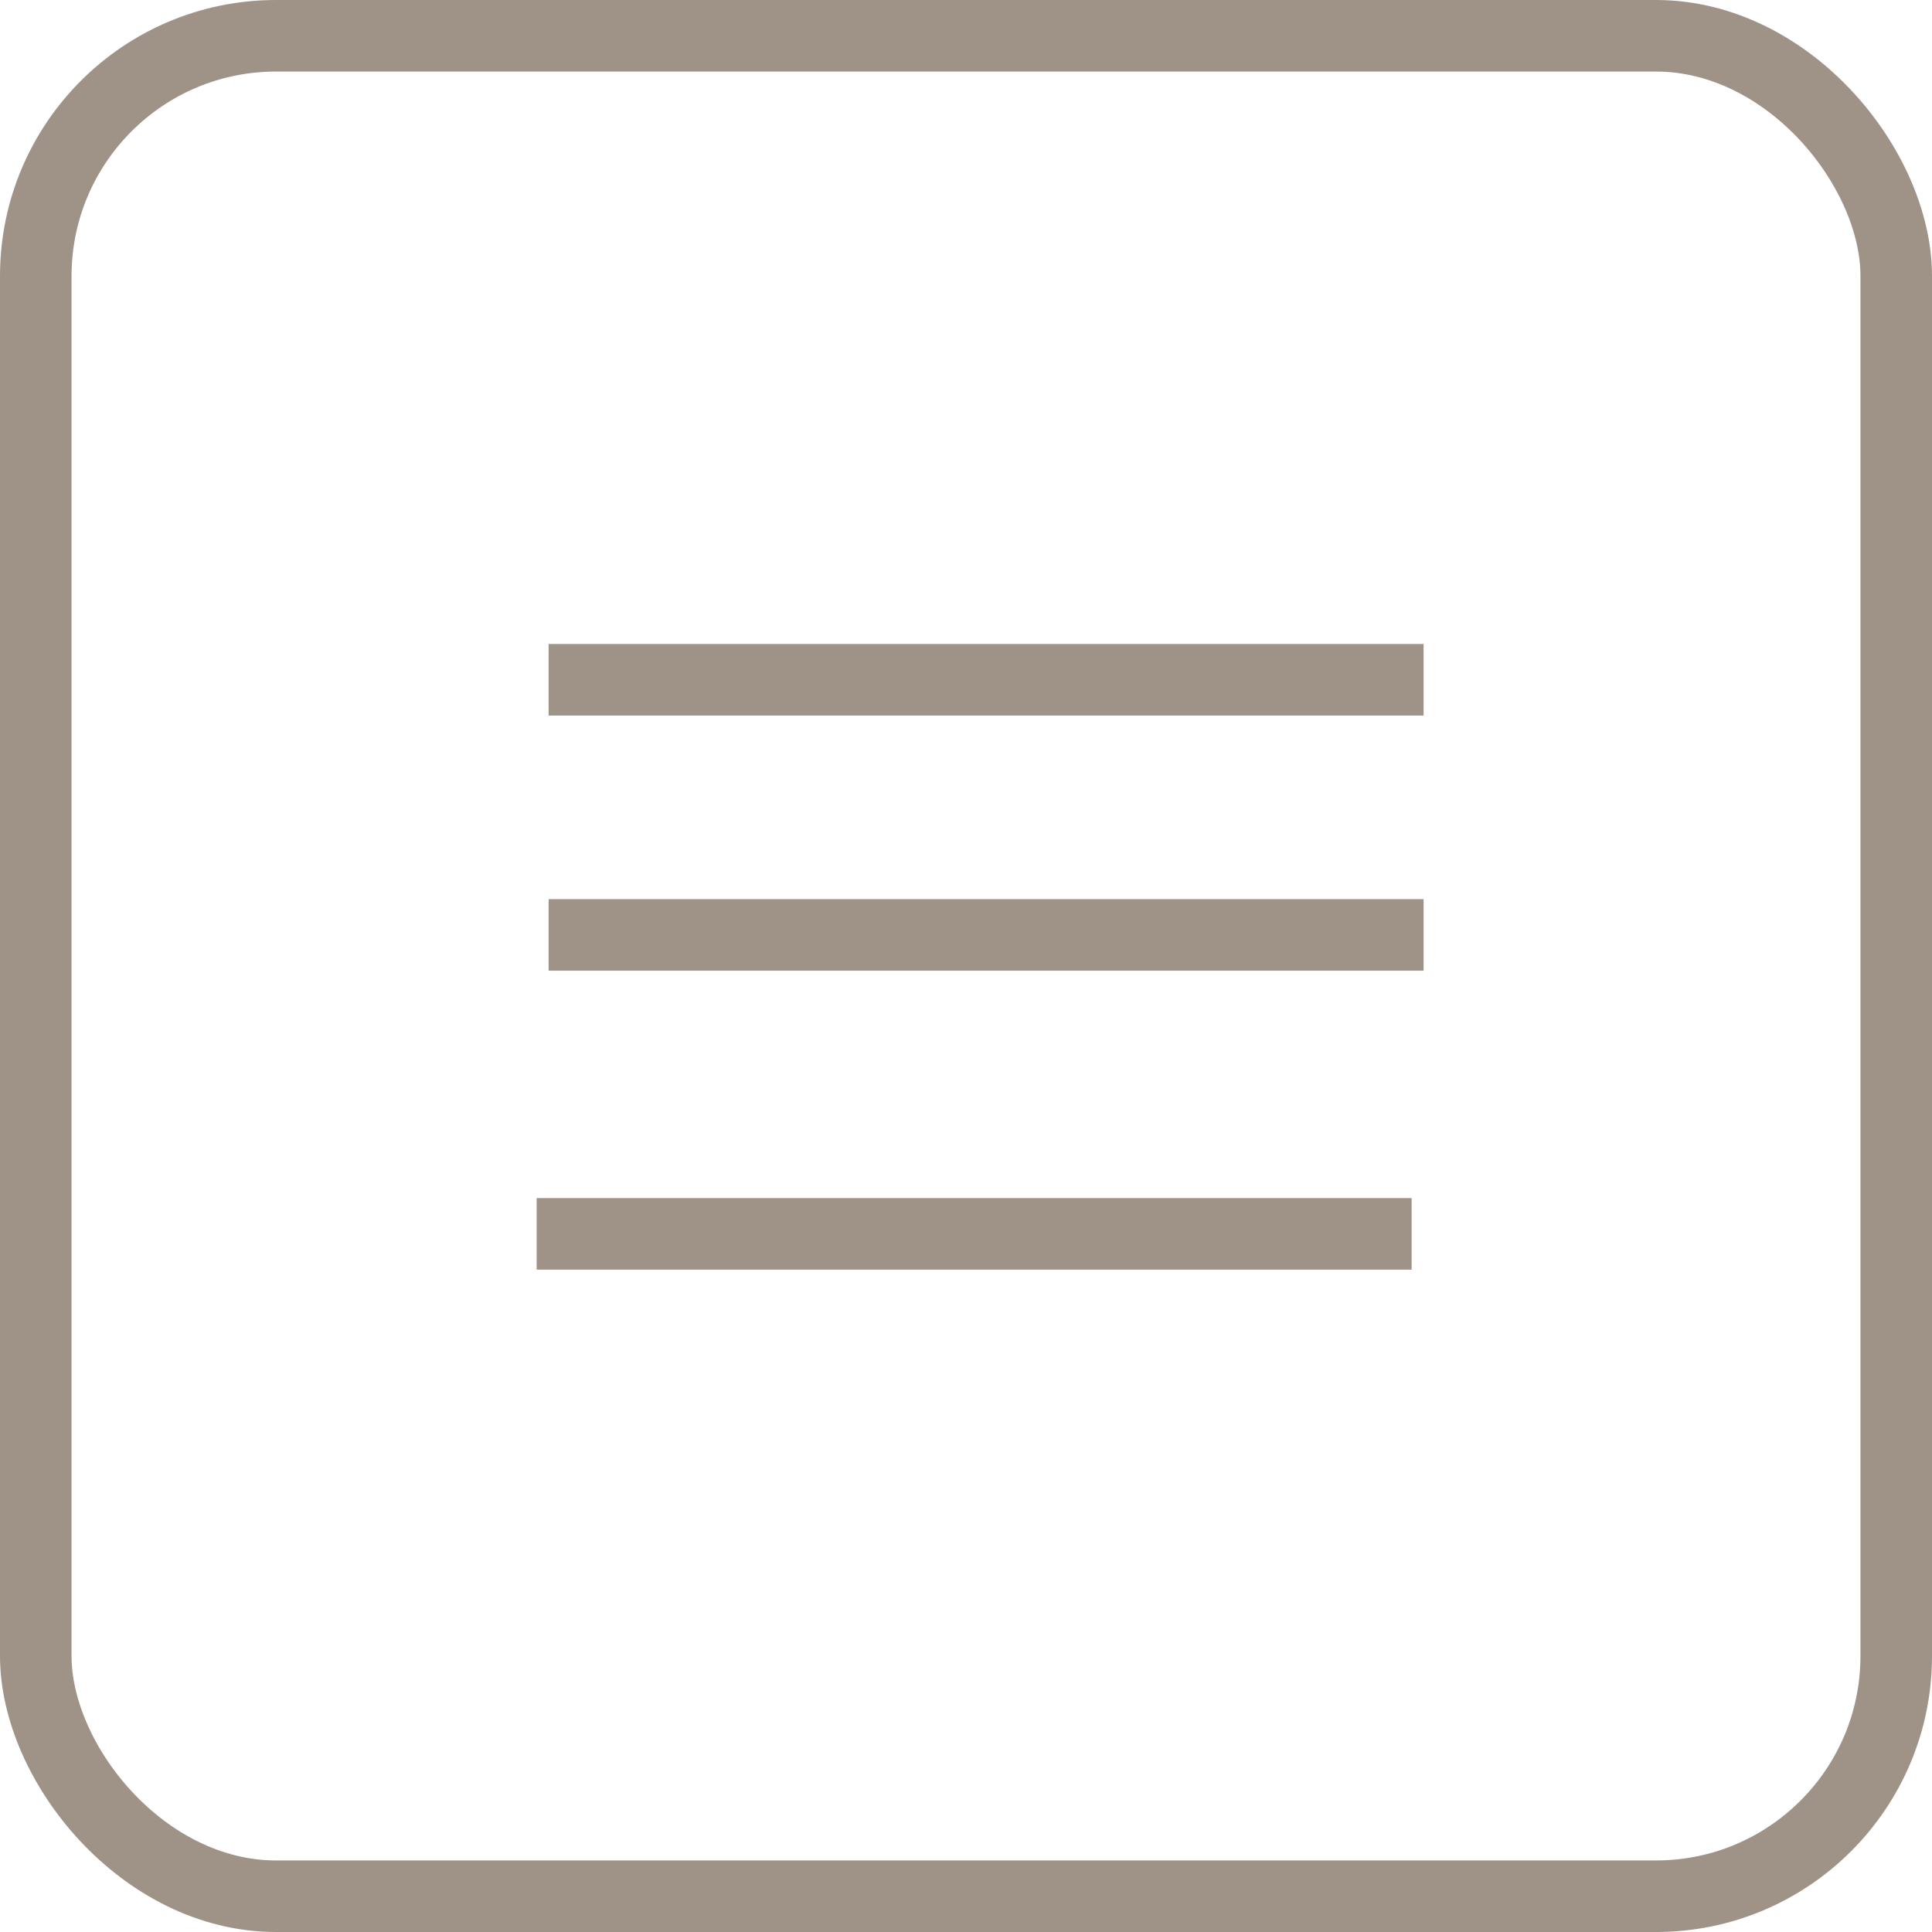 <?xml version="1.0" encoding="UTF-8"?> <svg xmlns="http://www.w3.org/2000/svg" width="54" height="54" viewBox="0 0 54 54" fill="none"><line x1="15.334" y1="19" x2="39.79" y2="19" stroke="#9F9388" stroke-width="2"></line><line x1="15.334" y1="26.131" x2="39.79" y2="26.131" stroke="#9F9388" stroke-width="2"></line><line x1="15" y1="34.487" x2="39.456" y2="34.487" stroke="#9F9388" stroke-width="2"></line><rect x="1" y="1" width="52" height="52" rx="6.714" stroke="#9F9388" stroke-width="2"></rect></svg> 